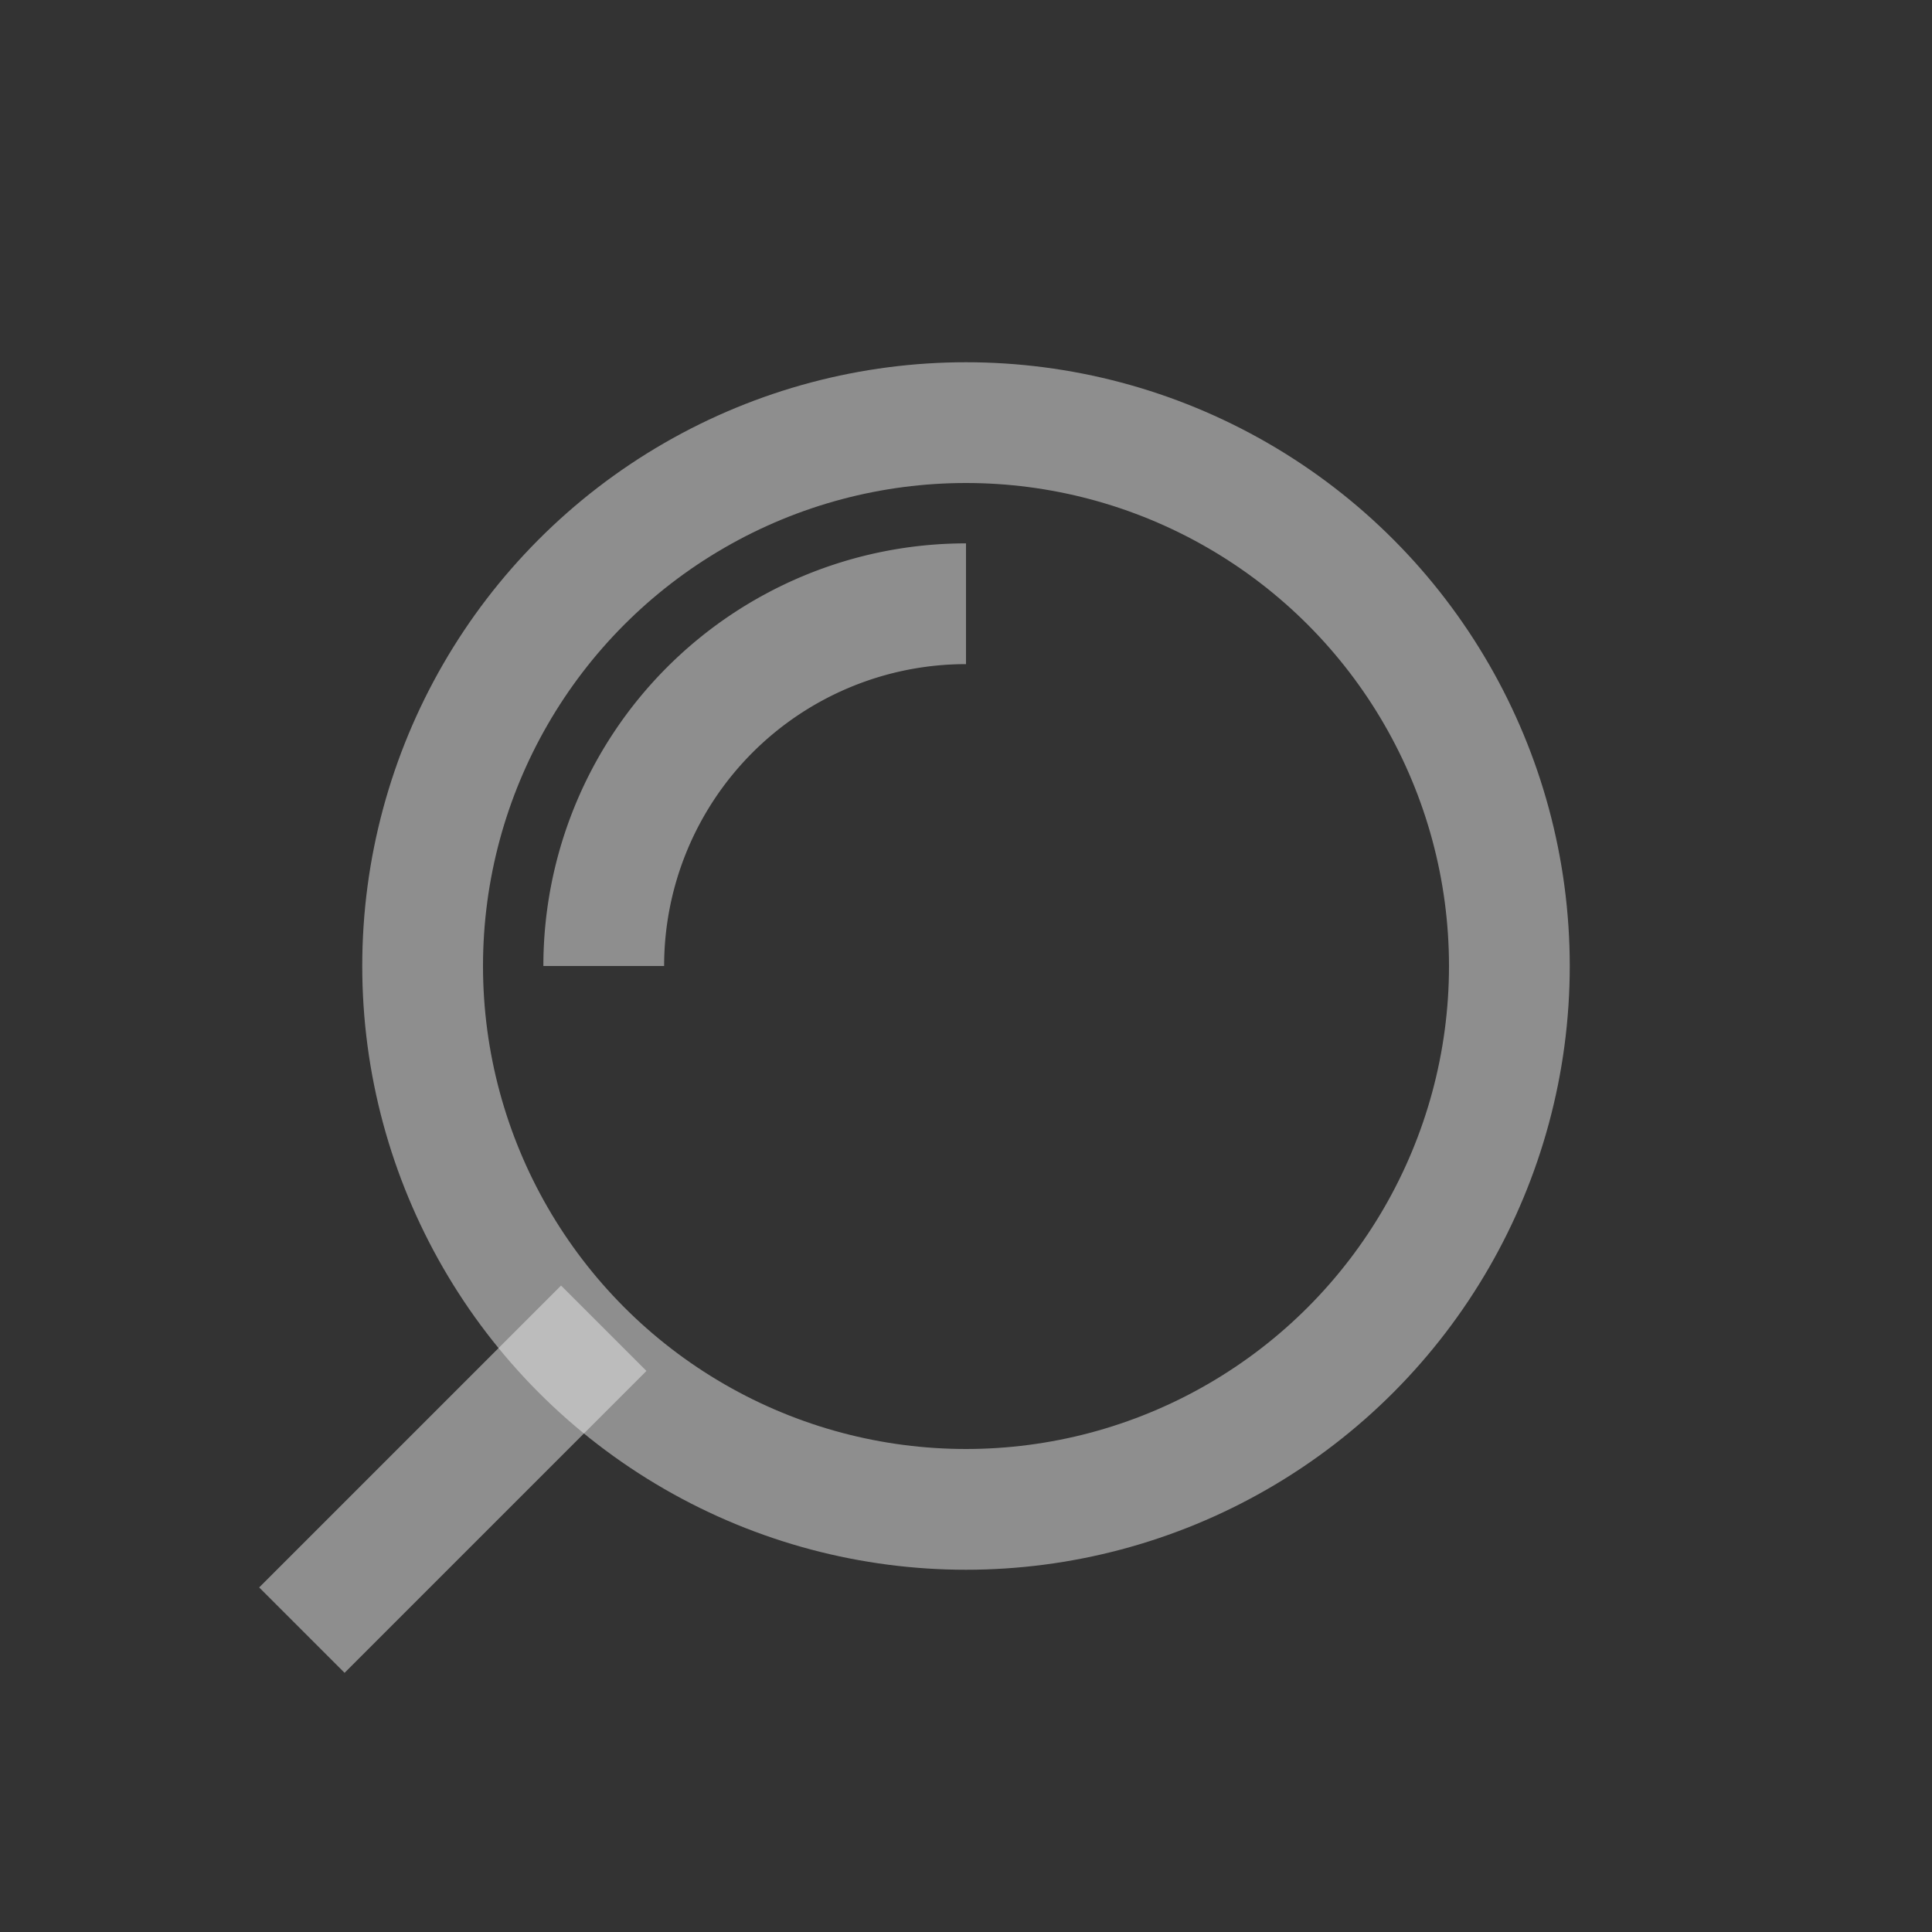 <svg id="Objects" xmlns="http://www.w3.org/2000/svg" viewBox="0 0 32 32"><rect x="0" y="0" width="32" height="32" fill="#333333" stroke="none"/><defs><style>.cls-1{fill:none;stroke:rgba(235,235,235,.5);stroke-miterlimit:10;stroke-width:2px;}</style></defs><title>Search</title><line class="cls-1" x1="5" y1="27" x2="10" y2="22"/><circle class="cls-1" cx="16" cy="16" r="9"/><path class="cls-1" d="M16,10a6,6,0,0,0-6,6"/></svg>